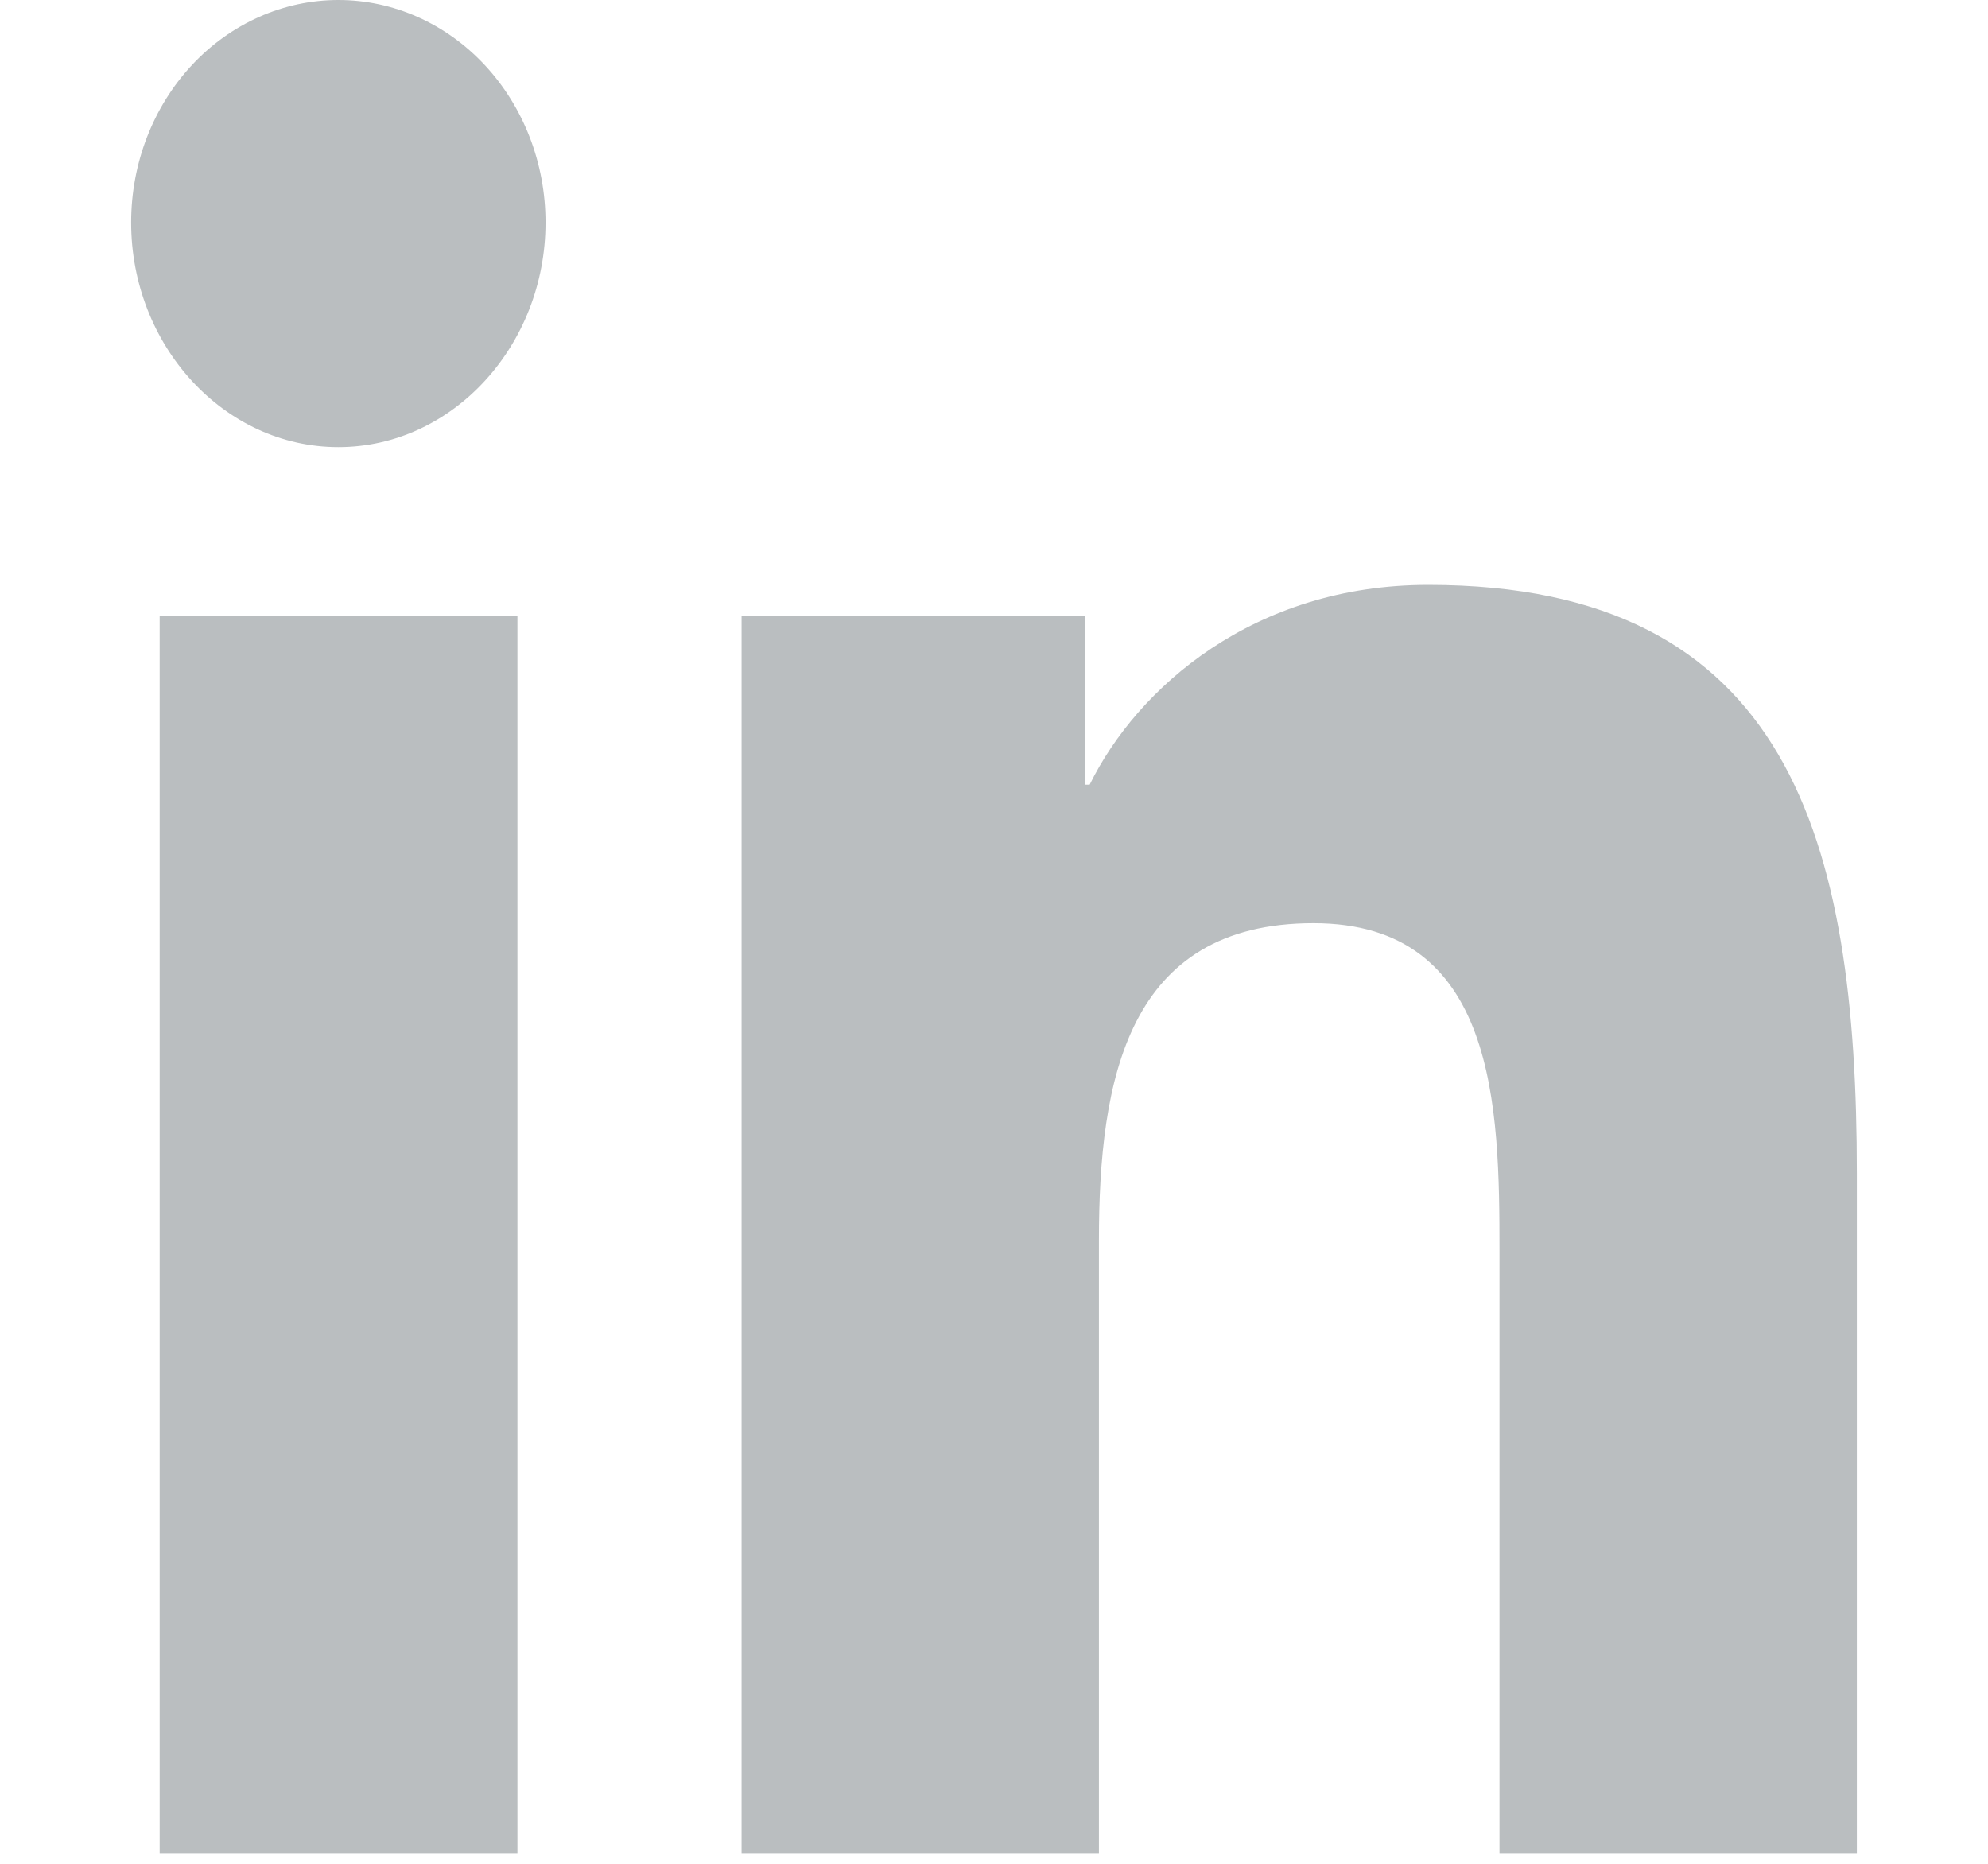 <svg width="32" height="30" viewBox="0 0 25 27" fill="none" xmlns="http://www.w3.org/2000/svg">
<path d="M5.596 26.846H0.413V8.922H5.596V26.846ZM3.002 6.477C1.344 6.477 0 5.003 0 3.223C1.18627e-08 2.368 0.316 1.549 0.879 0.944C1.442 0.34 2.206 0 3.002 0C3.798 0 4.561 0.34 5.124 0.944C5.687 1.549 6.003 2.368 6.003 3.223C6.003 5.003 4.658 6.477 3.002 6.477ZM24.994 26.846H19.823V18.12C19.823 16.041 19.784 13.374 17.128 13.374C14.433 13.374 14.02 15.634 14.02 17.971V26.846H8.843V8.922H13.814V11.367H13.886C14.578 9.959 16.268 8.473 18.79 8.473C24.036 8.473 25 12.182 25 17V26.846H24.994Z" fill="#BABEC0"/>
</svg>
